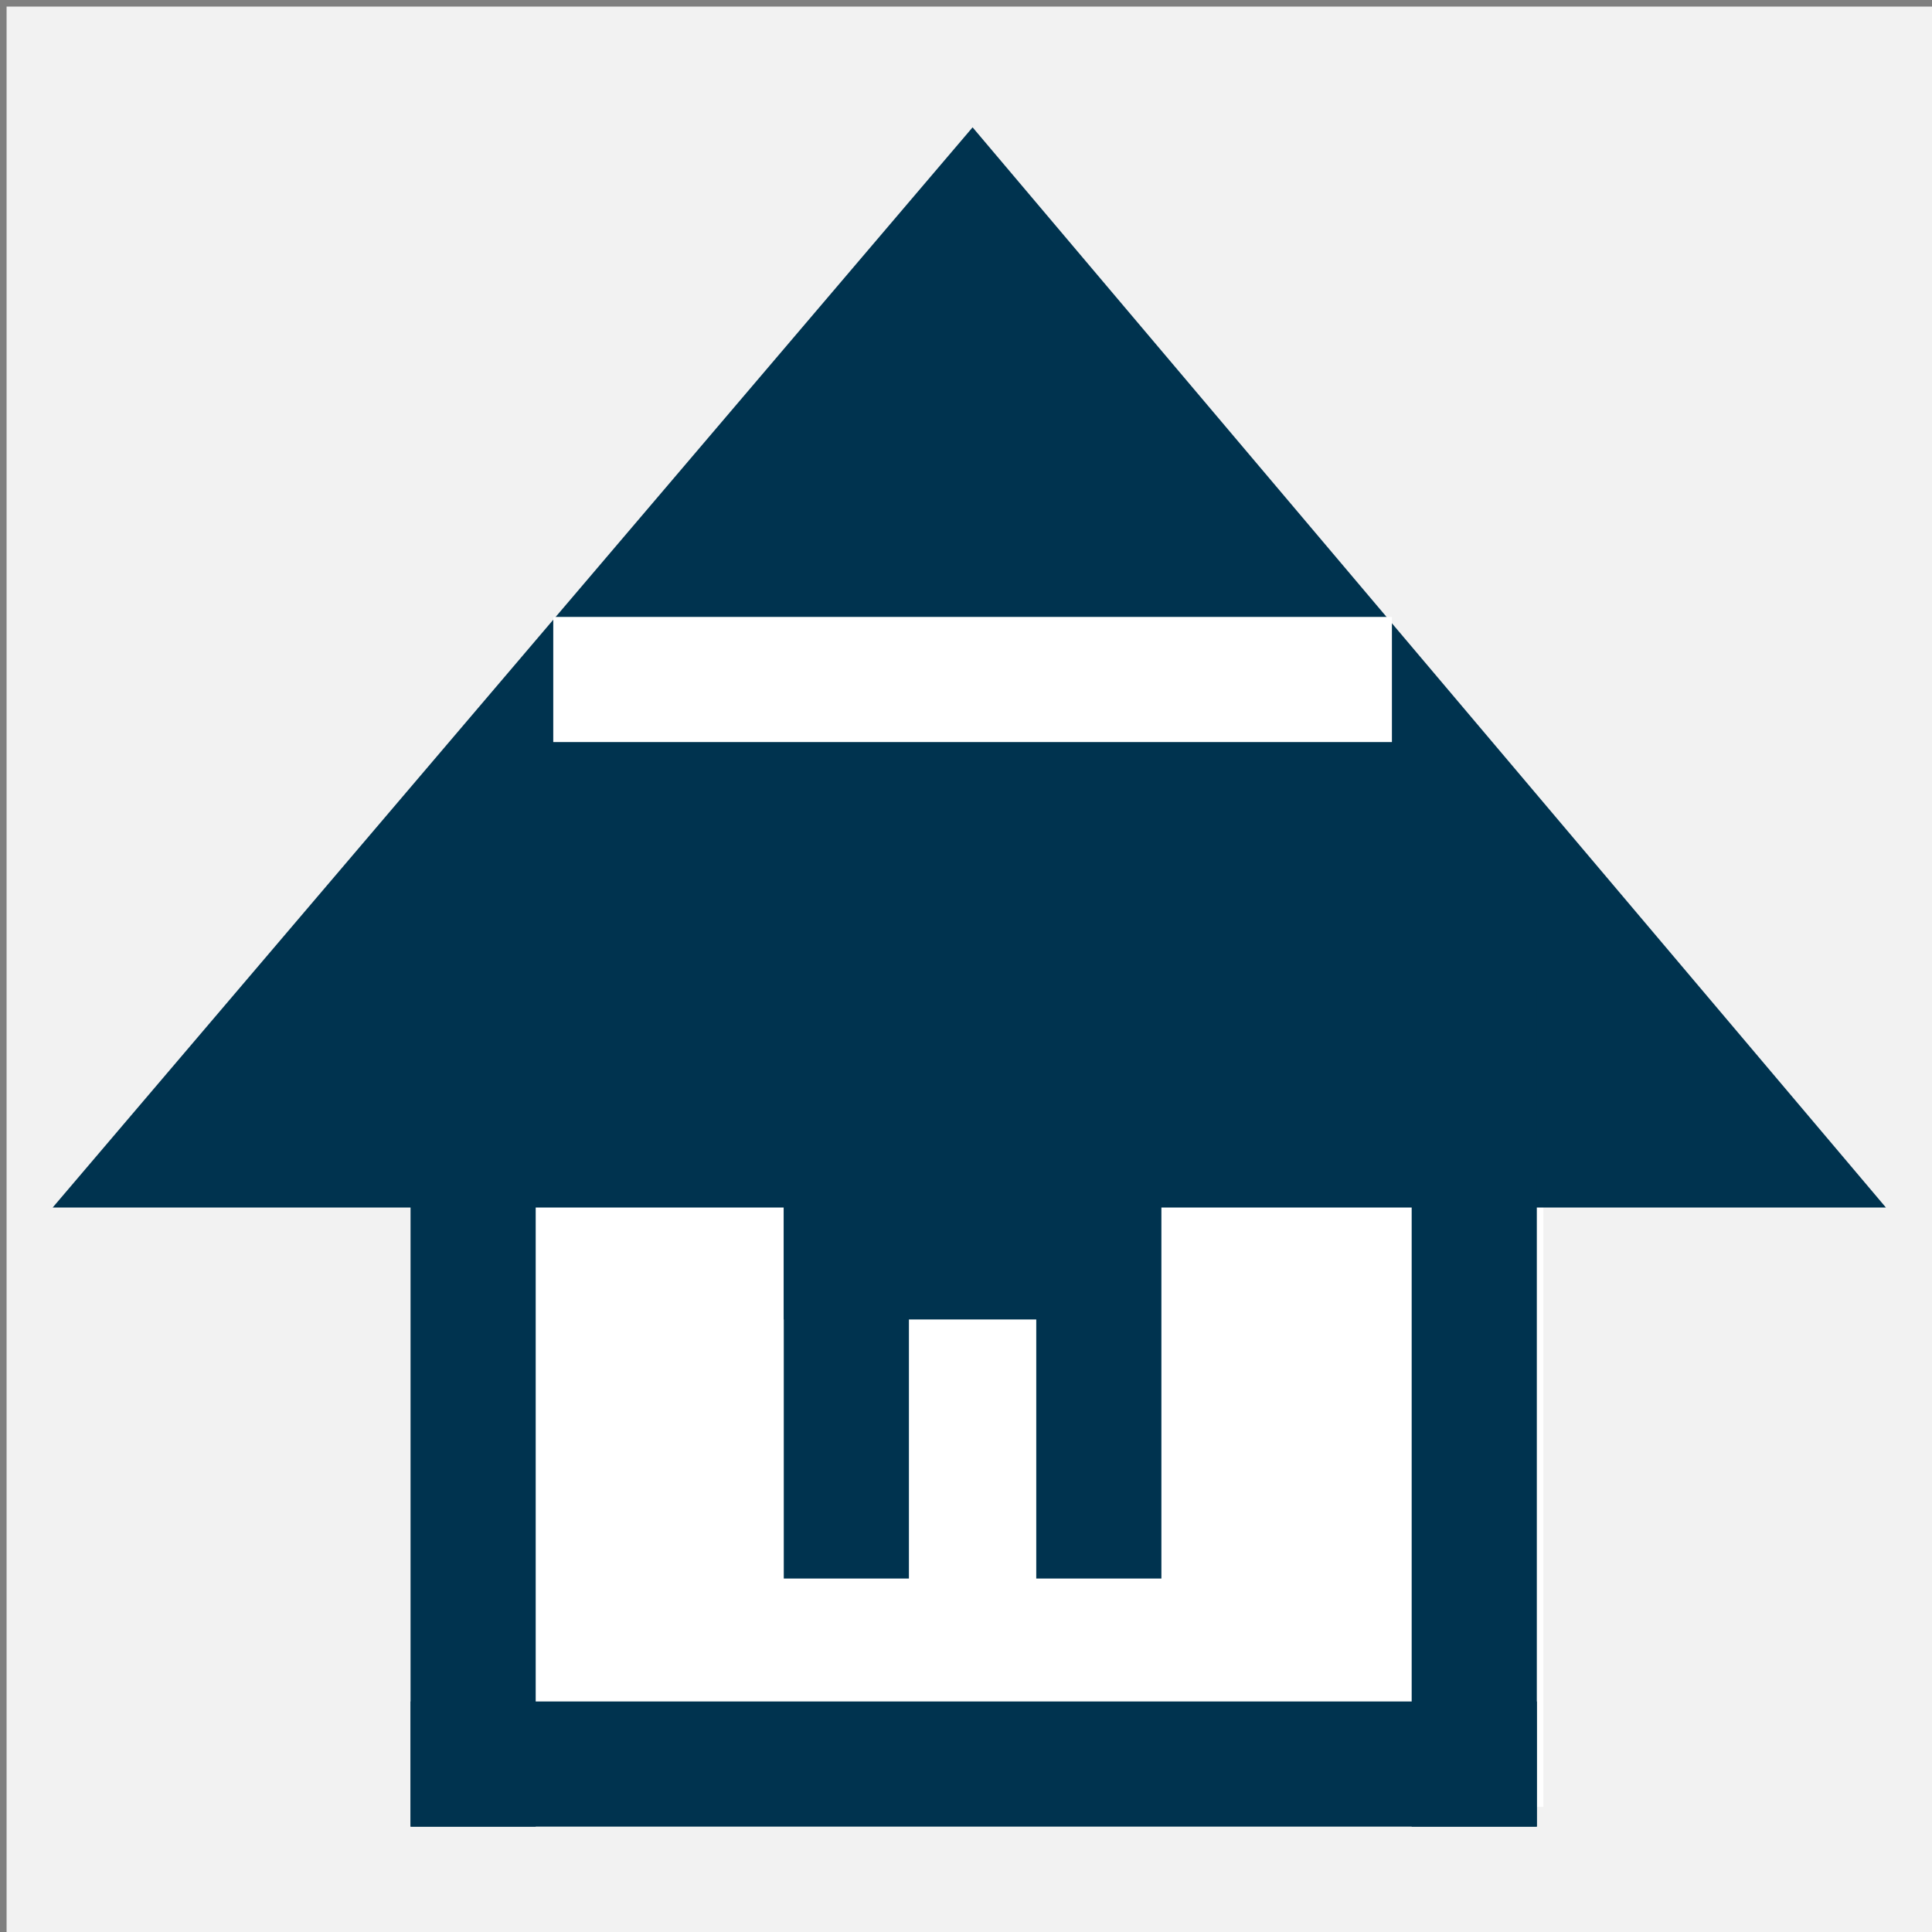 <?xml version="1.0" encoding="utf-8"?>
<!-- Generator: Adobe Illustrator 18.1.1, SVG Export Plug-In . SVG Version: 6.00 Build 0)  -->
<!DOCTYPE svg PUBLIC "-//W3C//DTD SVG 1.1//EN" "http://www.w3.org/Graphics/SVG/1.1/DTD/svg11.dtd">
<svg version="1.1" id="レイヤー_1" xmlns="http://www.w3.org/2000/svg" xmlns:xlink="http://www.w3.org/1999/xlink" x="0px"
	 y="0px" viewBox="0 0 88 88" enable-background="new 0 0 88 88" xml:space="preserve">
<rect x="0" y="0" width="88" height="88" fill="#808080" stroke="none"/>
<rect x="0.3" y="0.3" fill="#F2F2F2" width="88" height="88"/>
<rect x="22.3" y="49.1" fill="#FFFFFF" width="48" height="33.2"/>
<g>
	<polygon fill="#00334F" points="44.3,5.8 2.4,55 85.9,55 	"/>
	<rect x="25.2" y="28.1" fill="#FFFFFF" width="38.2" height="5.7"/>
	<rect x="18.7" y="77.5" fill="#00334F" width="51.3" height="5.7"/>
	<rect x="64.3" y="45" fill="#00334F" width="5.7" height="38.2"/>
	<rect x="18.7" y="45" fill="#00334F" width="5.7" height="38.2"/>
	<rect x="35.7" y="54.3" fill="#00334F" width="5.7" height="17.6"/>
	<rect x="35.7" y="54.2" fill="#00334F" width="17.1" height="5.9"/>
	<rect x="47.2" y="54.3" fill="#00334F" width="5.7" height="17.6"/>
</g>
</svg>
